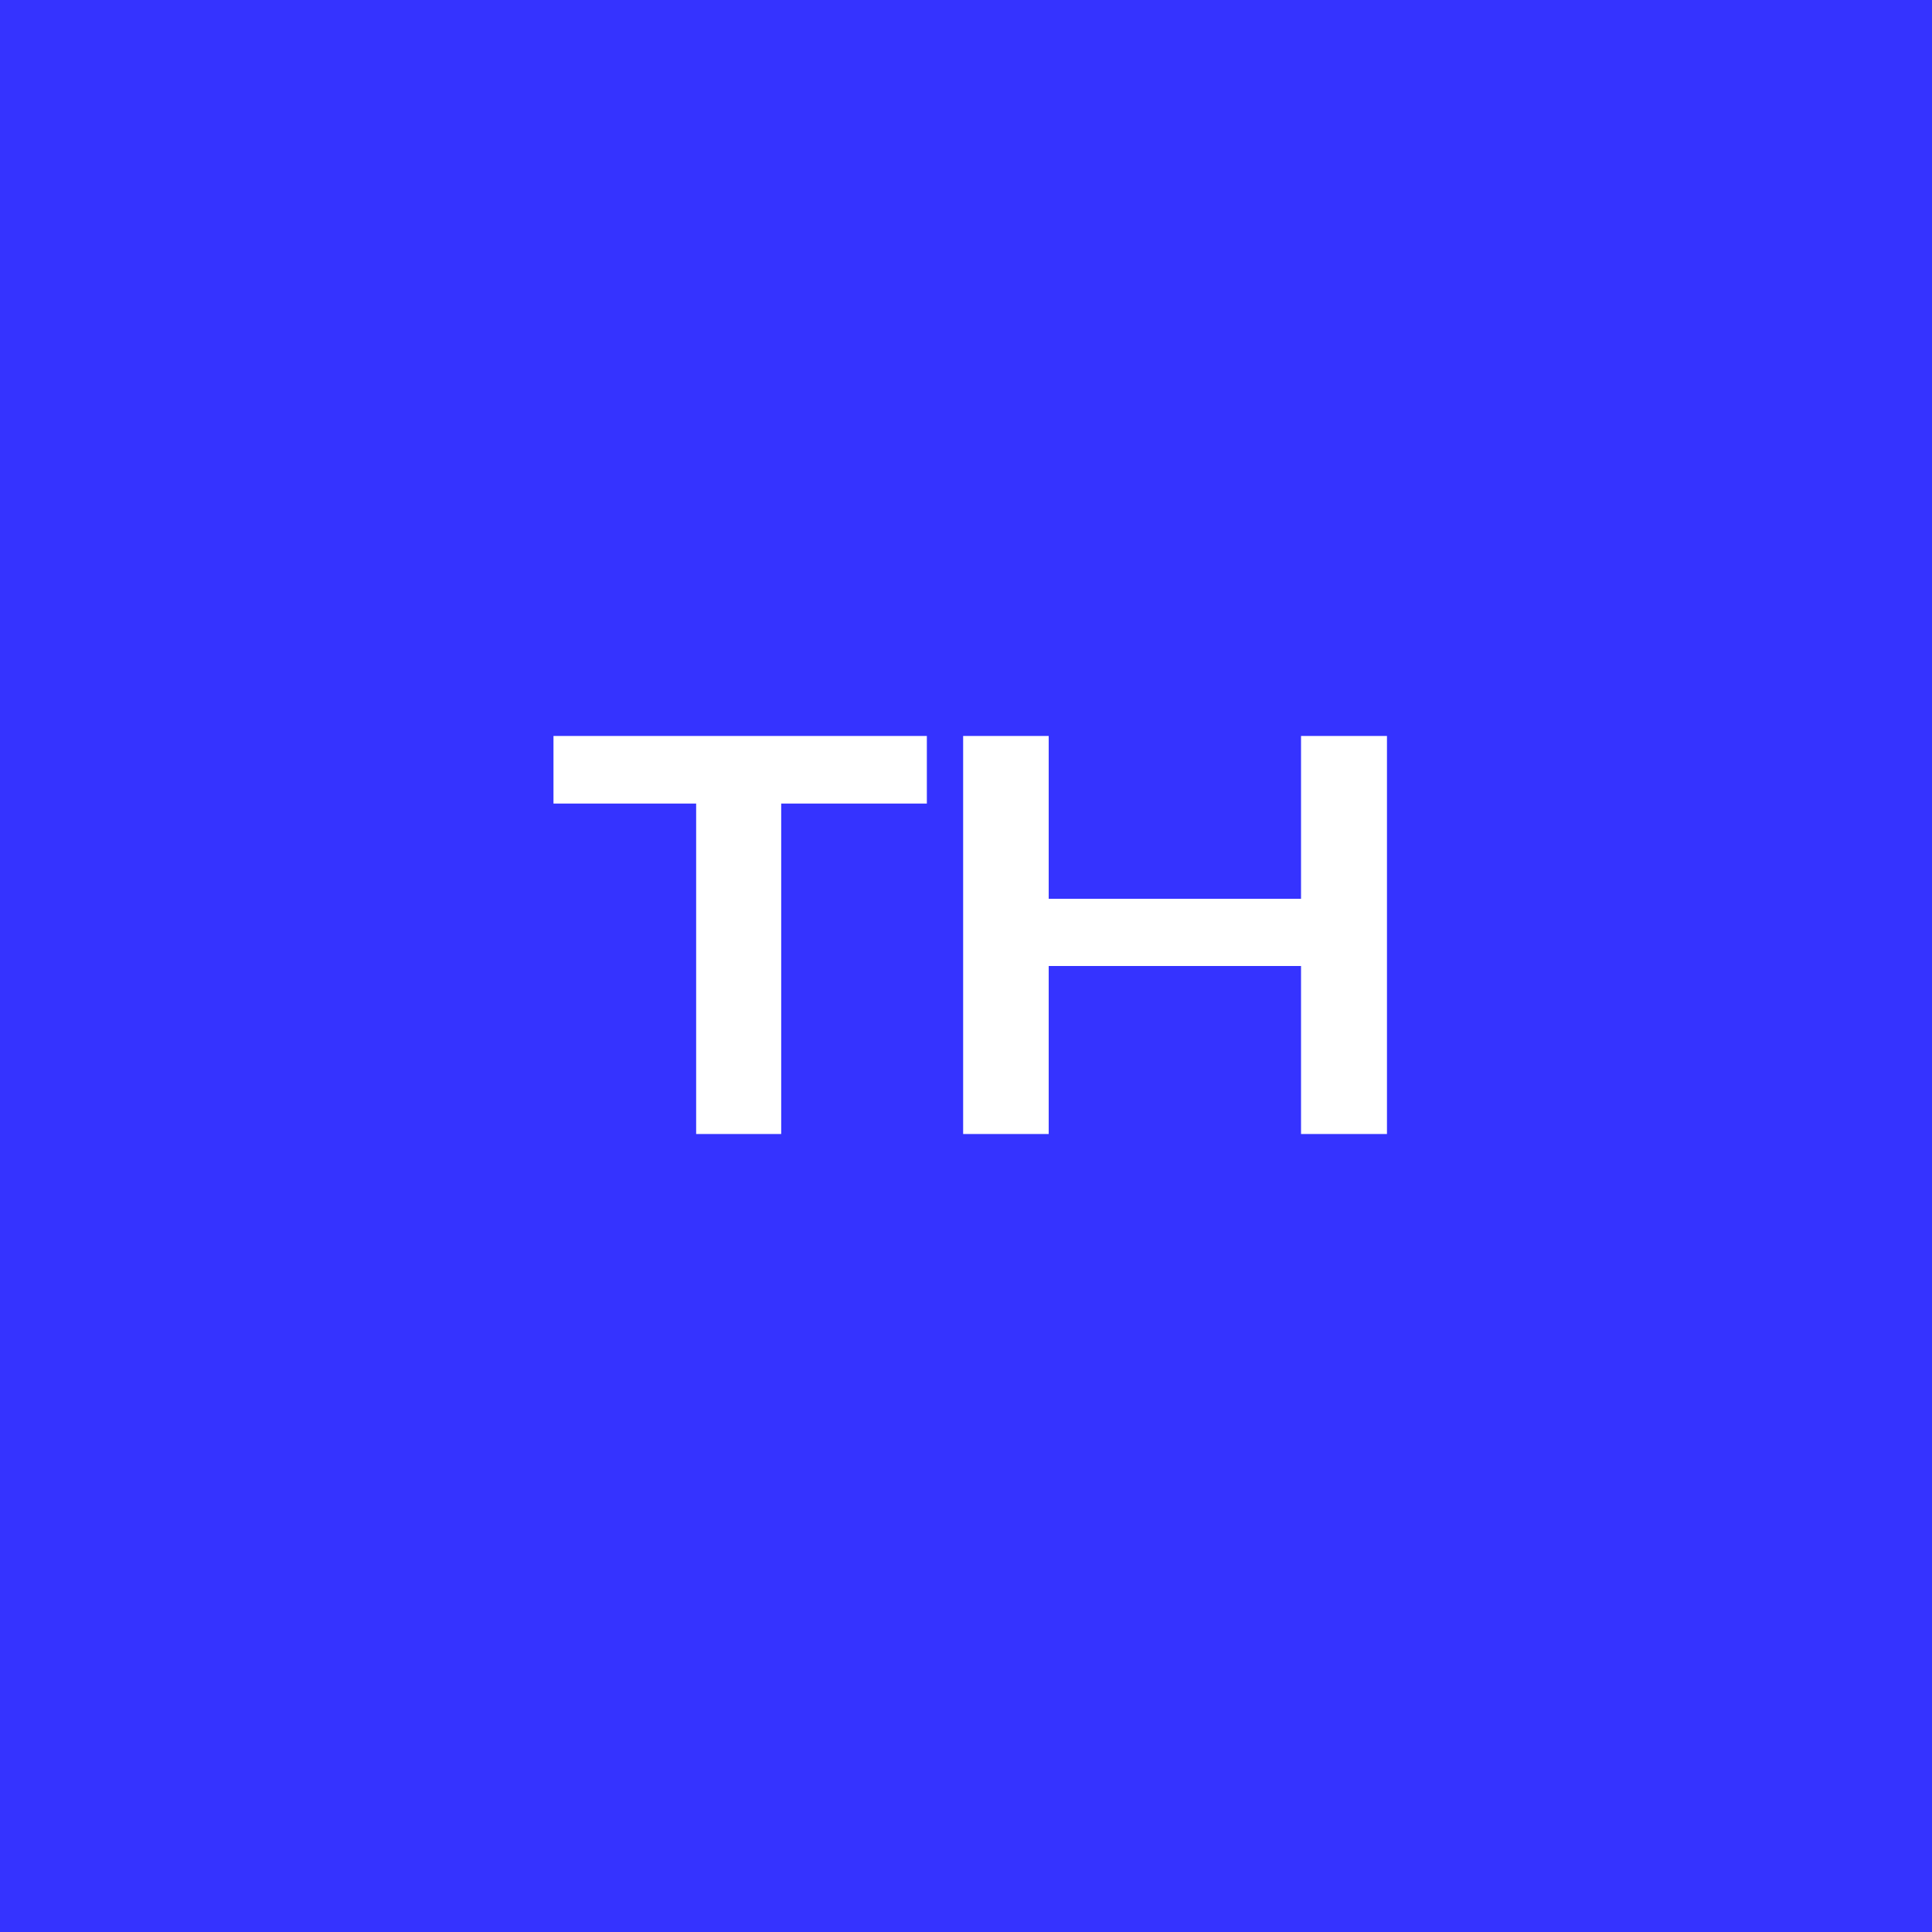 <svg xmlns="http://www.w3.org/2000/svg" width="46" height="46" viewBox="0 0 46 46">
  <g id="Group_12306" data-name="Group 12306" transform="translate(-1243 -2154)">
    <rect id="Rectangle_10286" data-name="Rectangle 10286" width="46" height="46" transform="translate(1243 2154)" fill="#3533ff"/>
    <path id="Path_170681" data-name="Path 170681" d="M3.575-8.043H5.6V0H3.575Zm5.493.175H.178V-9.477h8.89ZM17.977,0V-9.477h2.046V0ZM9.932,0V-9.477h2.037V0Zm1.863-4V-5.6h6.357V-4Z" transform="translate(1256 2181)" fill="#fff"/>
  </g>
</svg>
